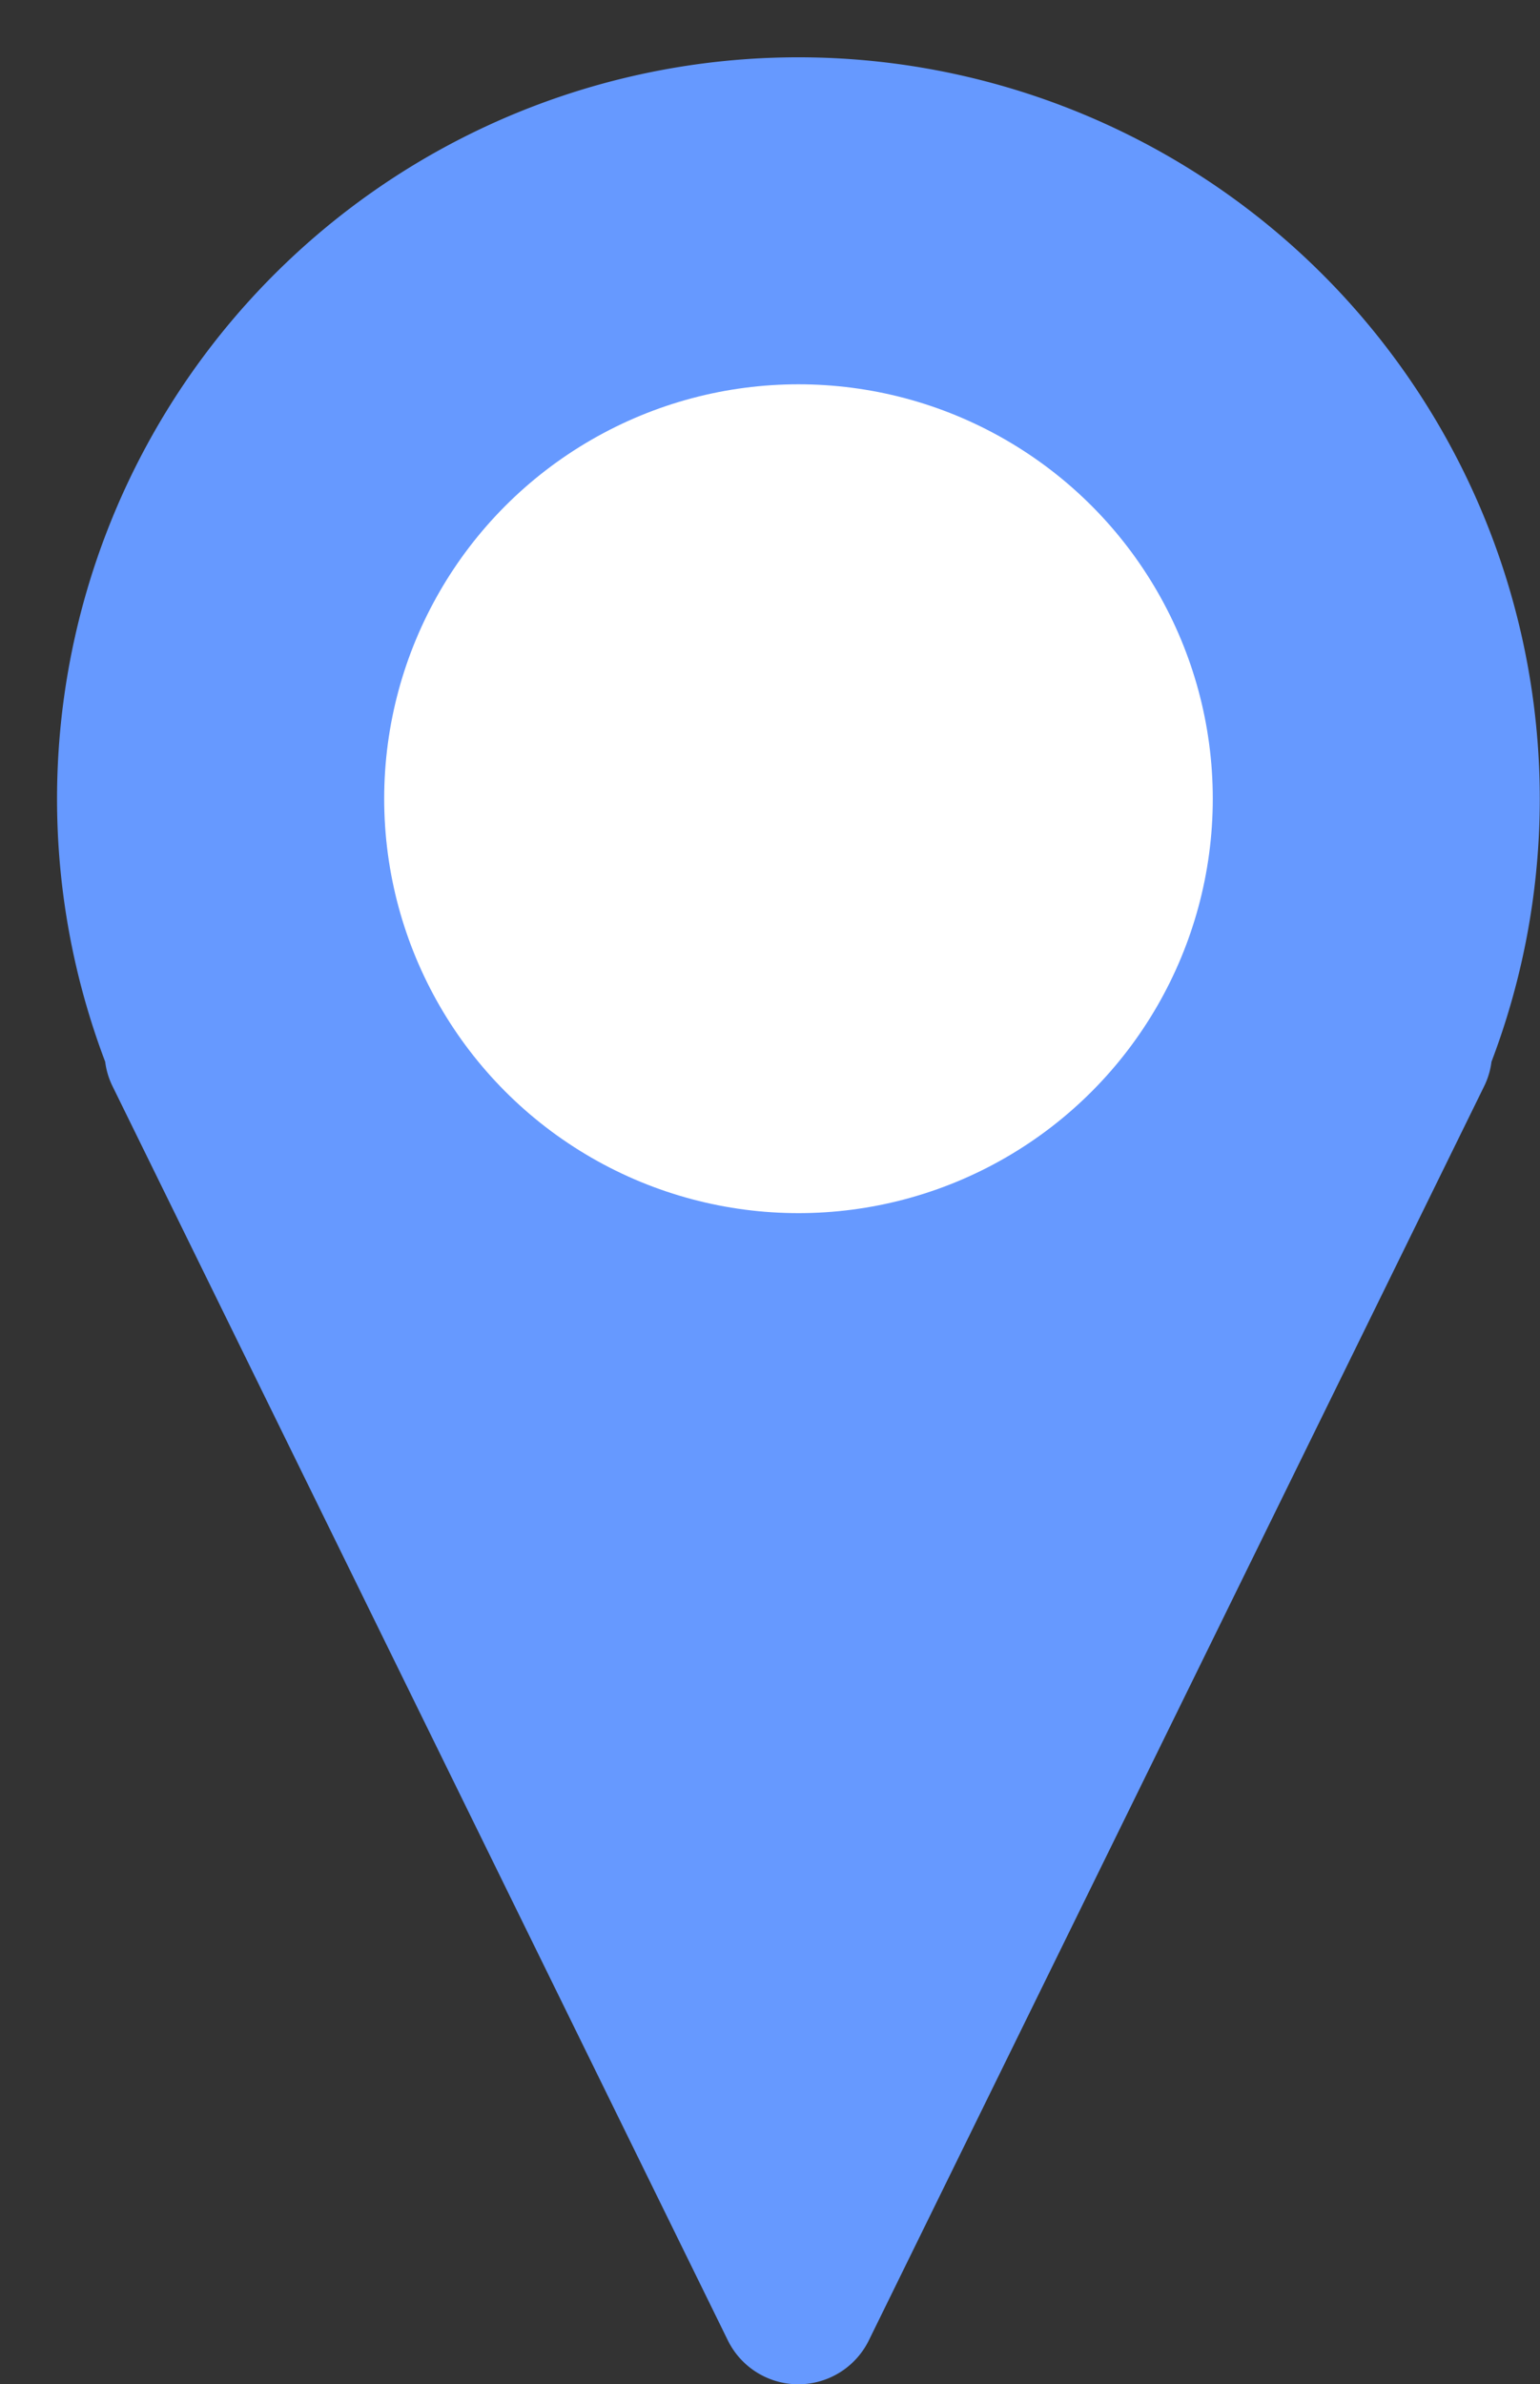 <?xml version="1.0" encoding="UTF-8" standalone="no"?><svg xmlns="http://www.w3.org/2000/svg" xmlns:xlink="http://www.w3.org/1999/xlink" fill="#000000" height="321.3" preserveAspectRatio="xMidYMid meet" version="1" viewBox="-7.7 -7.7 207.6 321.3" width="207.6" zoomAndPan="magnify"><rect x="-7.7" y="-7.7" width="207.6" height="321.3" fill="#333333" stroke="none"/><g data-name="Layer 2"><g data-name="Layer 1"><g id="change1_1"><path d="M199.87,99.94A99.94,99.94,0,1,0,6.48,135.39a10.4,10.4,0,0,0,1,3.32l82.94,169a10.59,10.59,0,0,0,19,0l82.94-169a10.4,10.4,0,0,0,1-3.32A99.76,99.76,0,0,0,199.87,99.94Z" fill="#6699ff"/></g><g id="change2_1"><circle cx="99.94" cy="99.94" fill="#ffffff" r="55.85"/></g></g></g></svg>